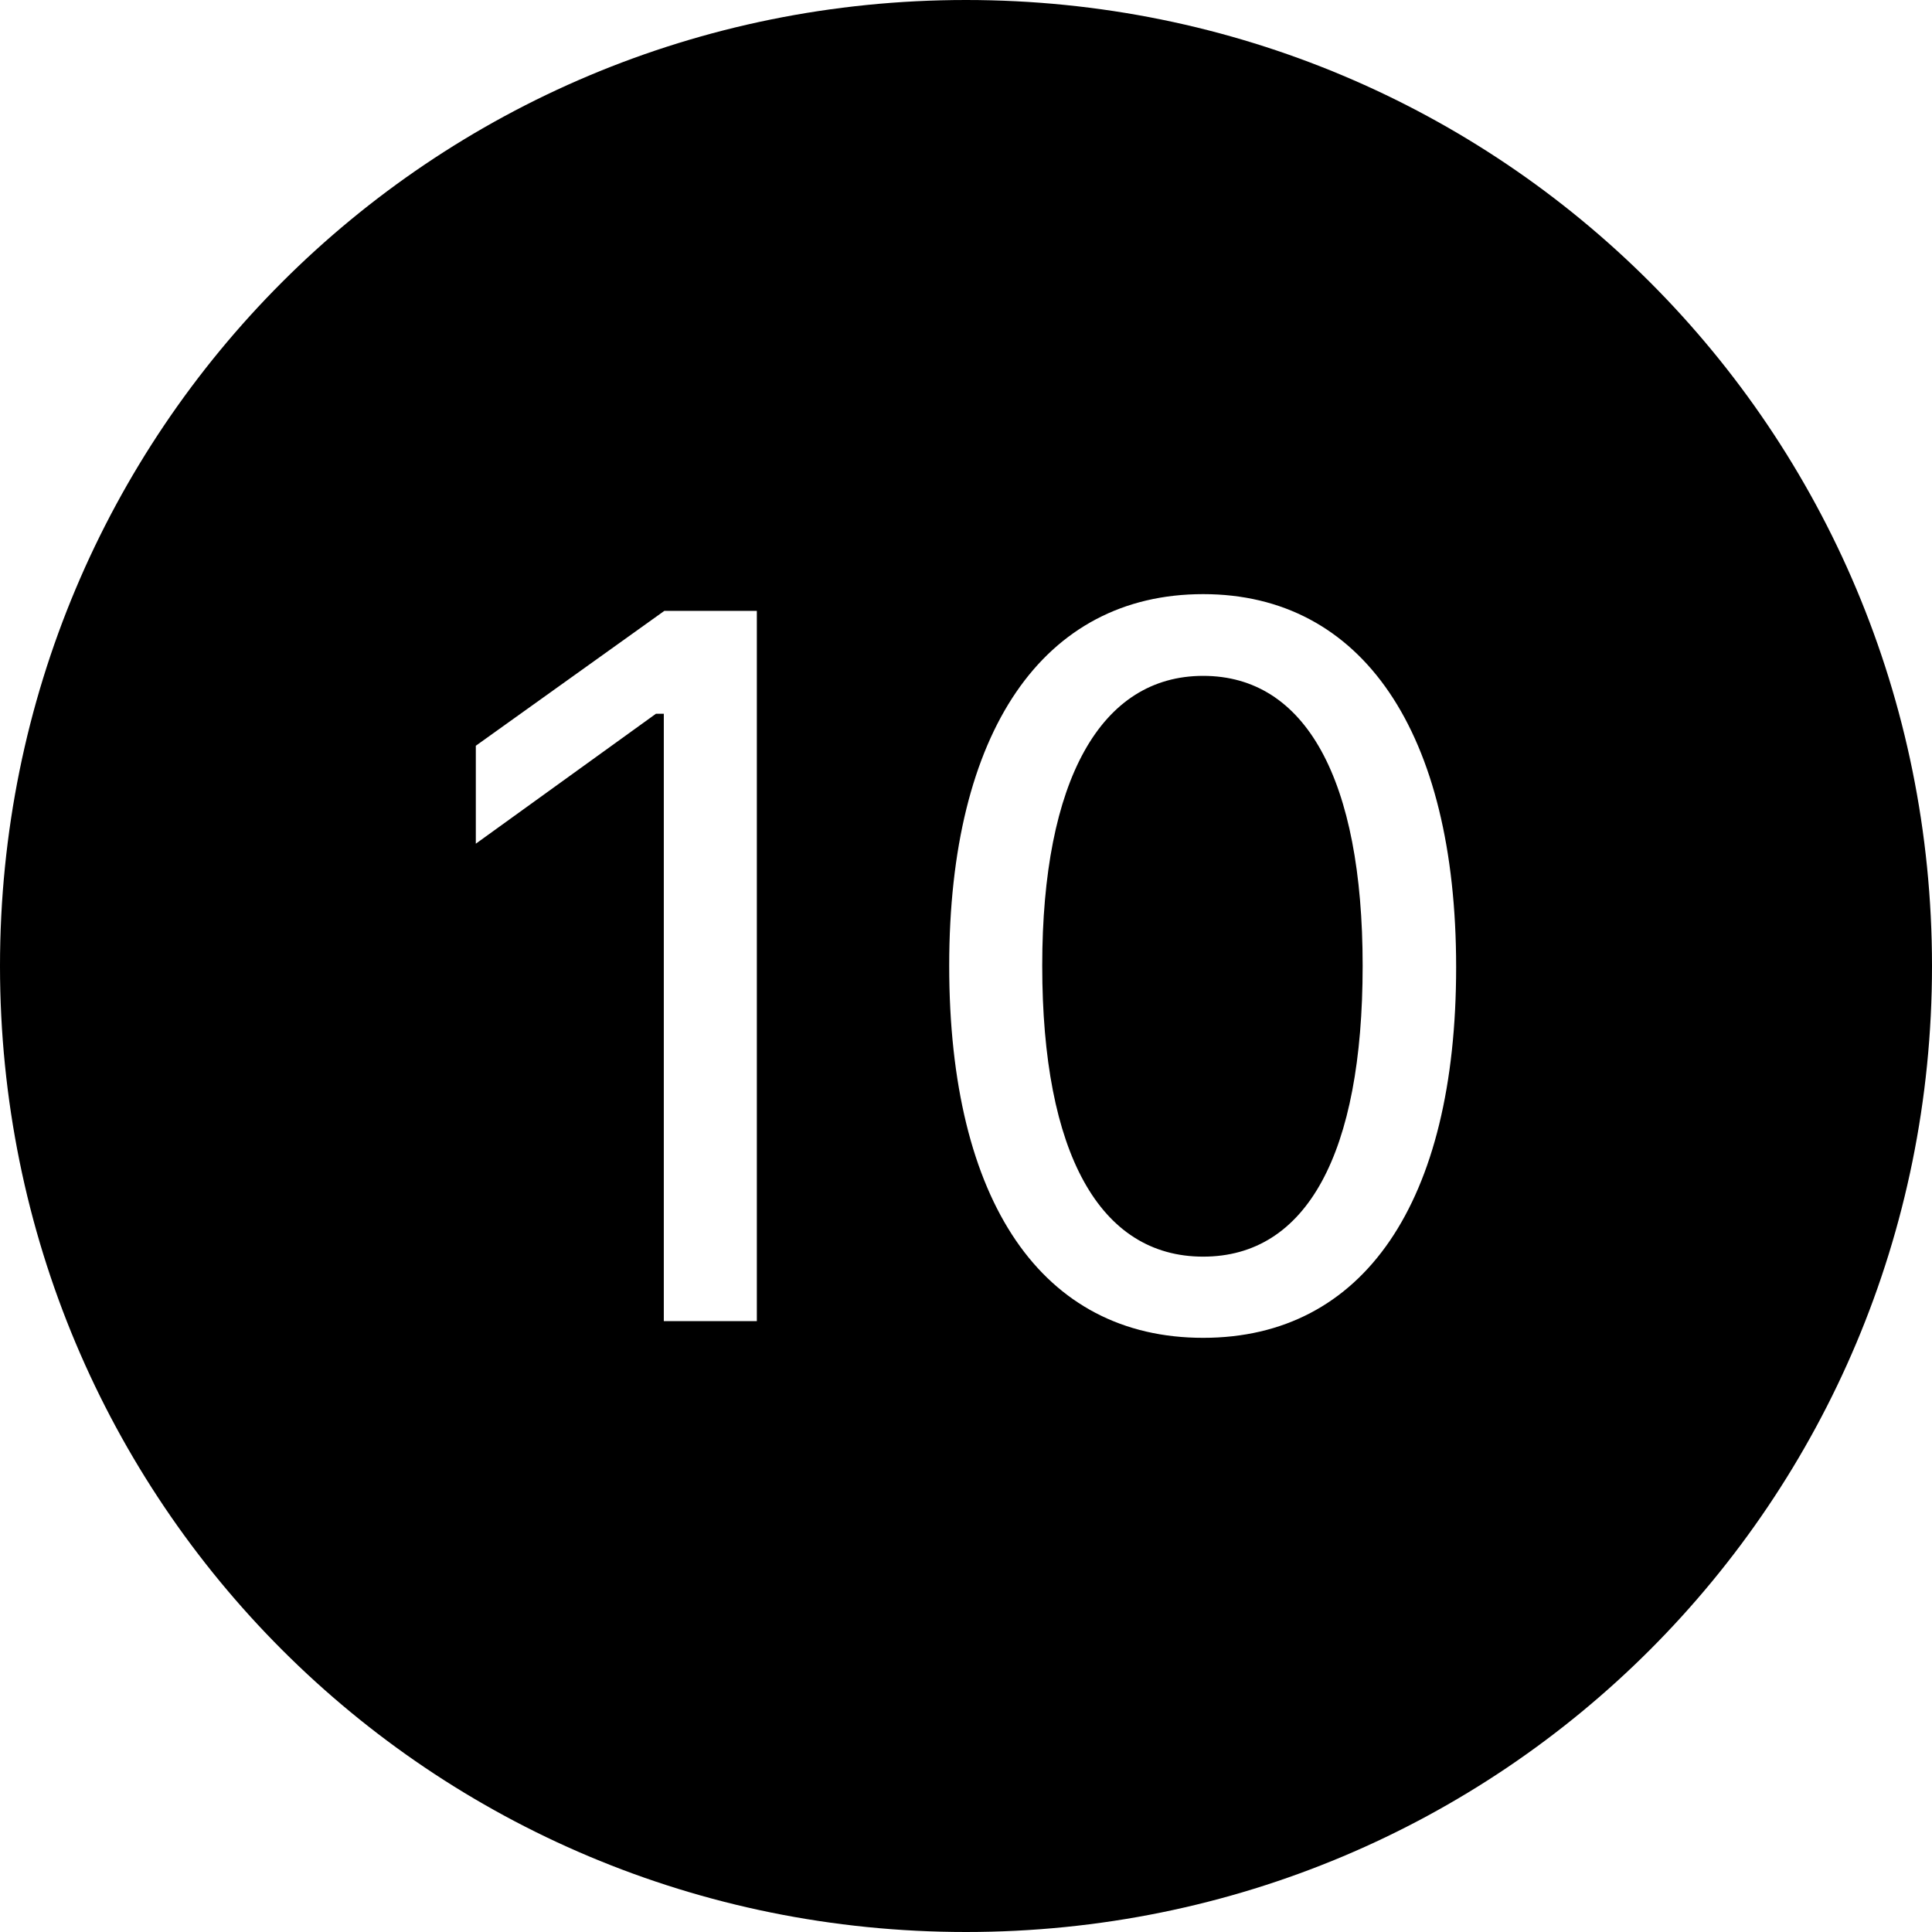 <?xml version="1.0" encoding="UTF-8"?><svg xmlns="http://www.w3.org/2000/svg" xmlns:xlink="http://www.w3.org/1999/xlink" height="46.0" preserveAspectRatio="xMidYMid meet" version="1.0" viewBox="2.0 2.0 46.0 46.0" width="46.0" zoomAndPan="magnify"><g id="change1_1"><path d="M25,2C12.245,2,2,12.245,2,25s10.245,23,23,23s23-10.245,23-23S37.755,2,25,2z M17.806,18.994h-0.188l-4.289,3.094v-2.332 l4.488-3.211h2.203v16.91h-2.215V18.994z M24.6,24.994c0-5.578,2.238-8.848,6.047-8.848c3.785,0,6.023,3.281,6.023,8.883 s-2.203,8.824-6.023,8.824C26.815,33.854,24.6,30.619,24.6,24.994z M34.444,24.994c0-4.441-1.359-6.902-3.797-6.902 s-3.832,2.484-3.832,6.902c0,4.465,1.371,6.926,3.832,6.926S34.444,29.471,34.444,24.994z" fill="inherit"/></g></svg>